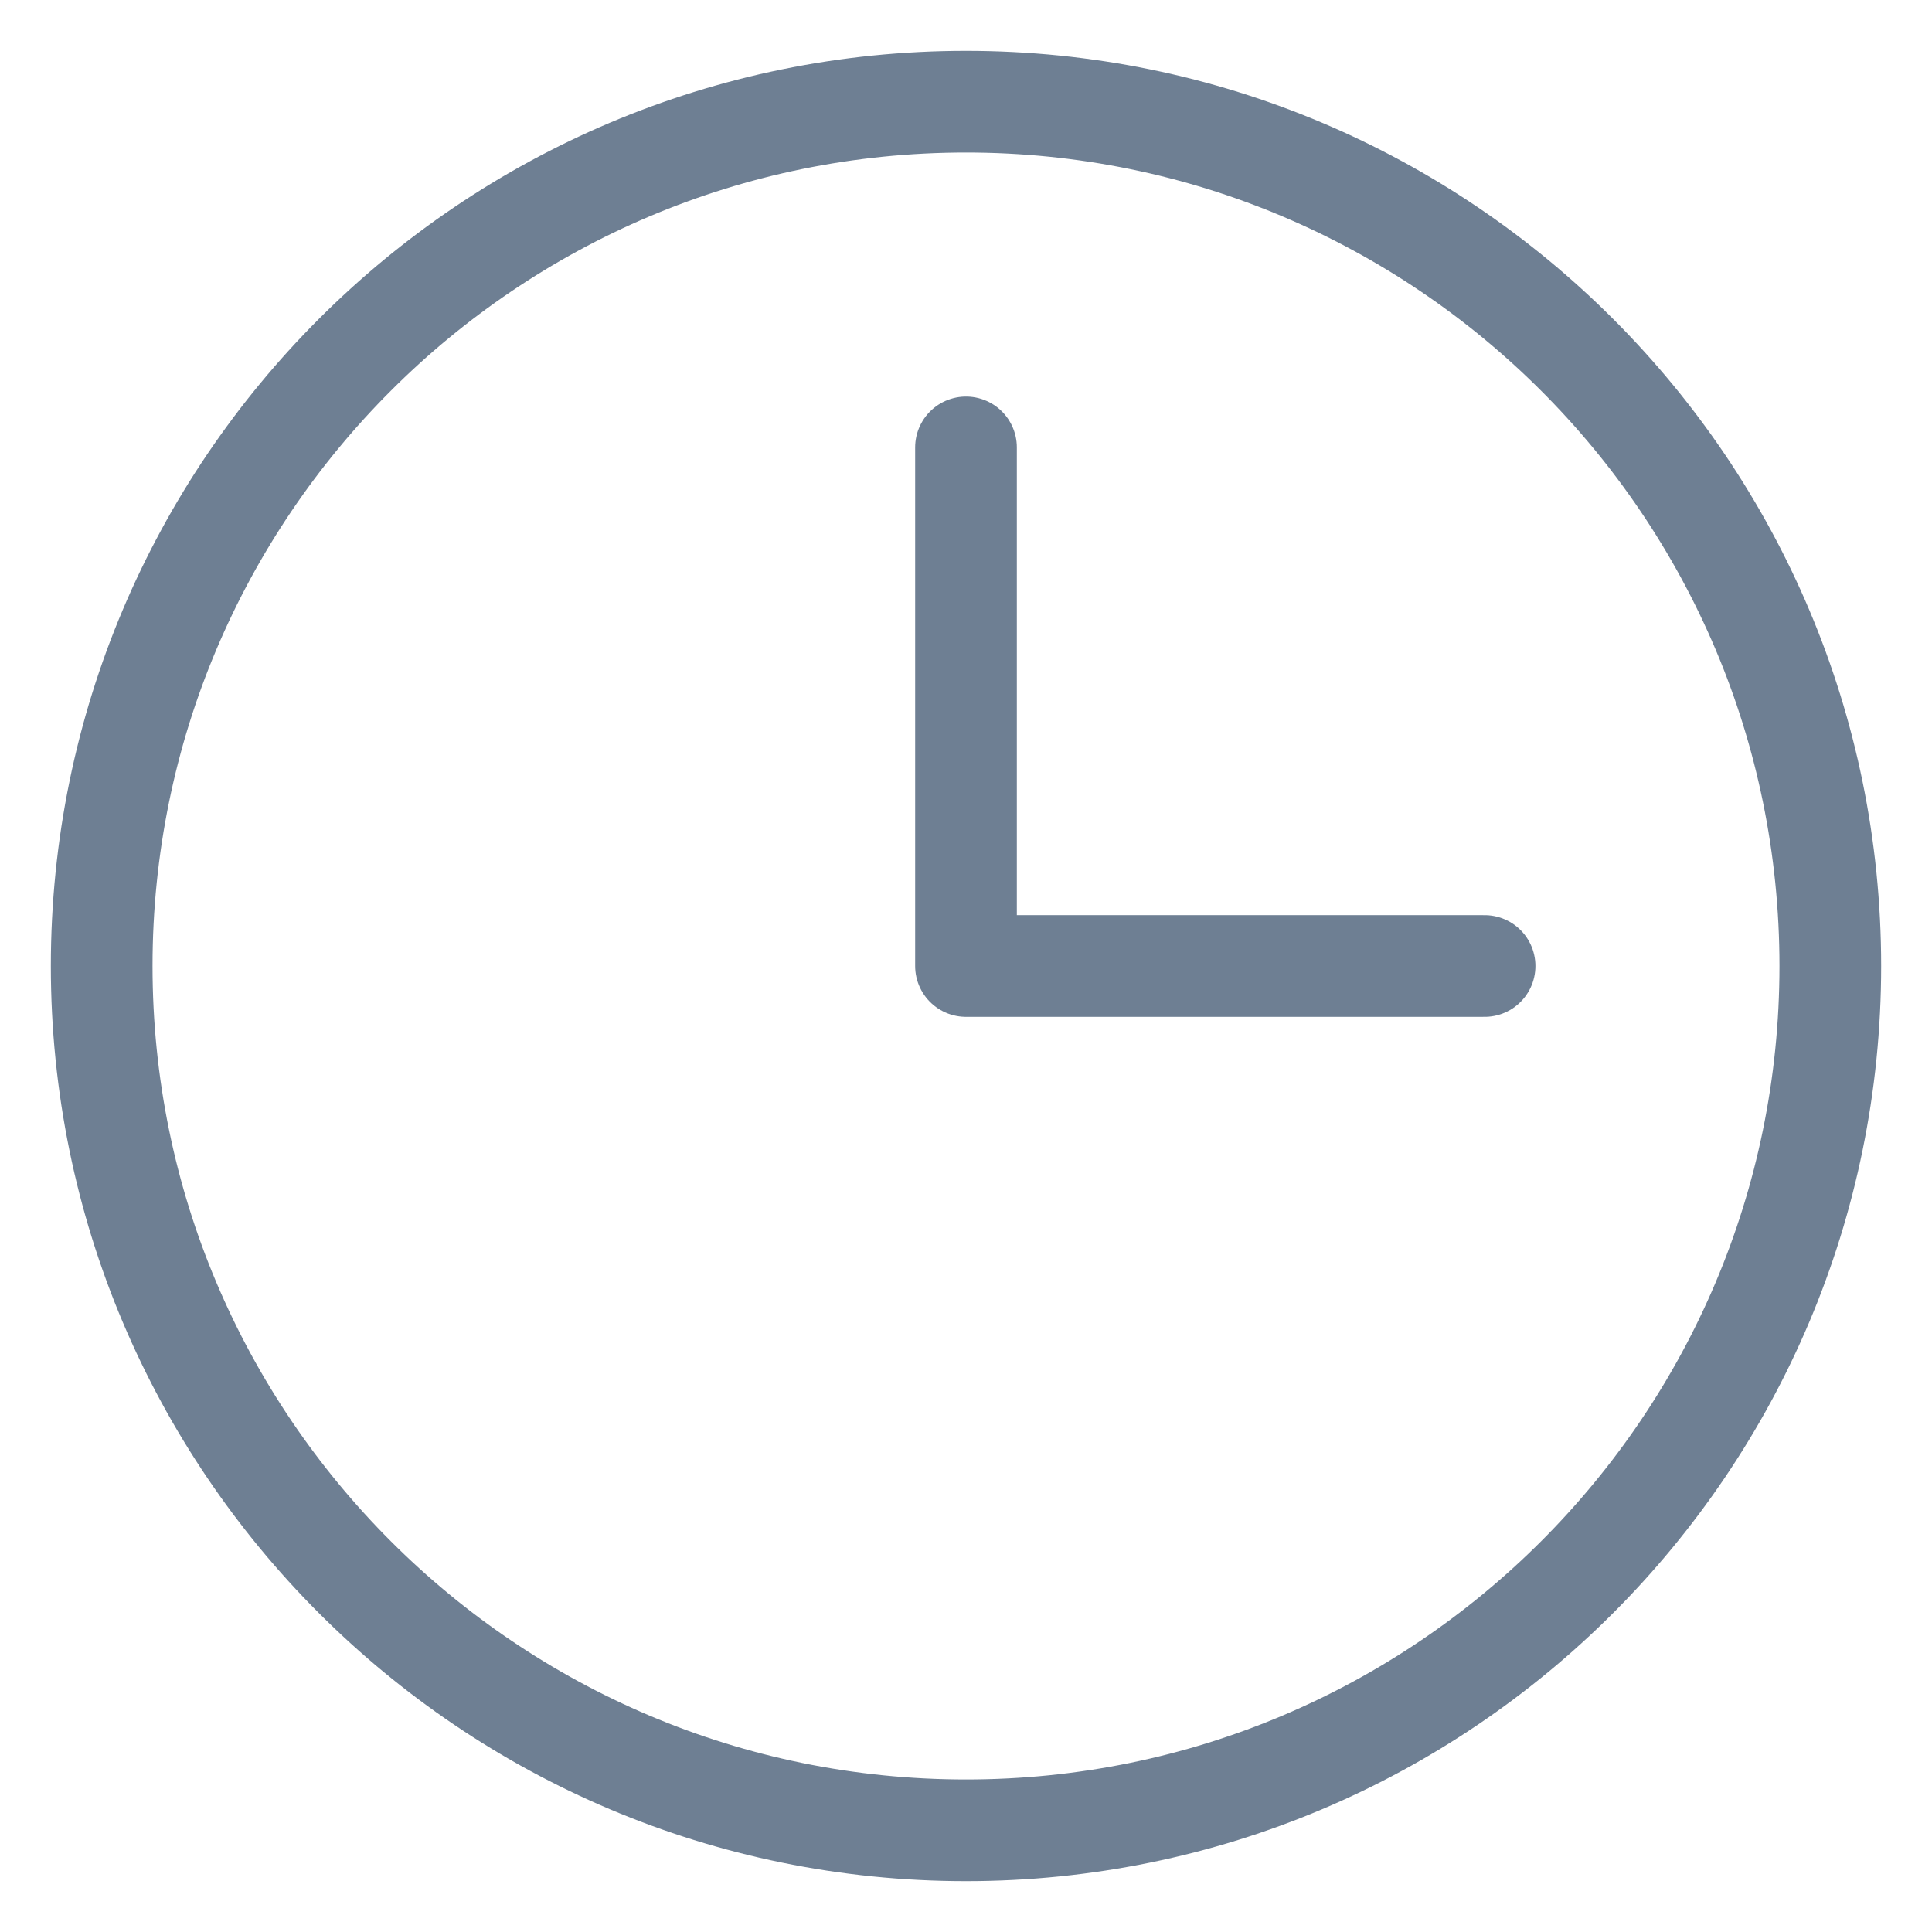 <svg width="19" height="19" viewBox="0 0 19 19" fill="none" xmlns="http://www.w3.org/2000/svg">
<path d="M9.5 18C14.194 18 18 14.194 18 9.5C18 4.806 14.194 1 9.5 1C4.806 1 1 4.806 1 9.5C1 14.194 4.806 18 9.5 18Z" stroke="#6E7F93" stroke-linecap="round" stroke-linejoin="round"/>
<path d="M14.6 9.5H9.5V4.4" stroke="#6E7F93" stroke-linecap="round" stroke-linejoin="round"/>
</svg>
